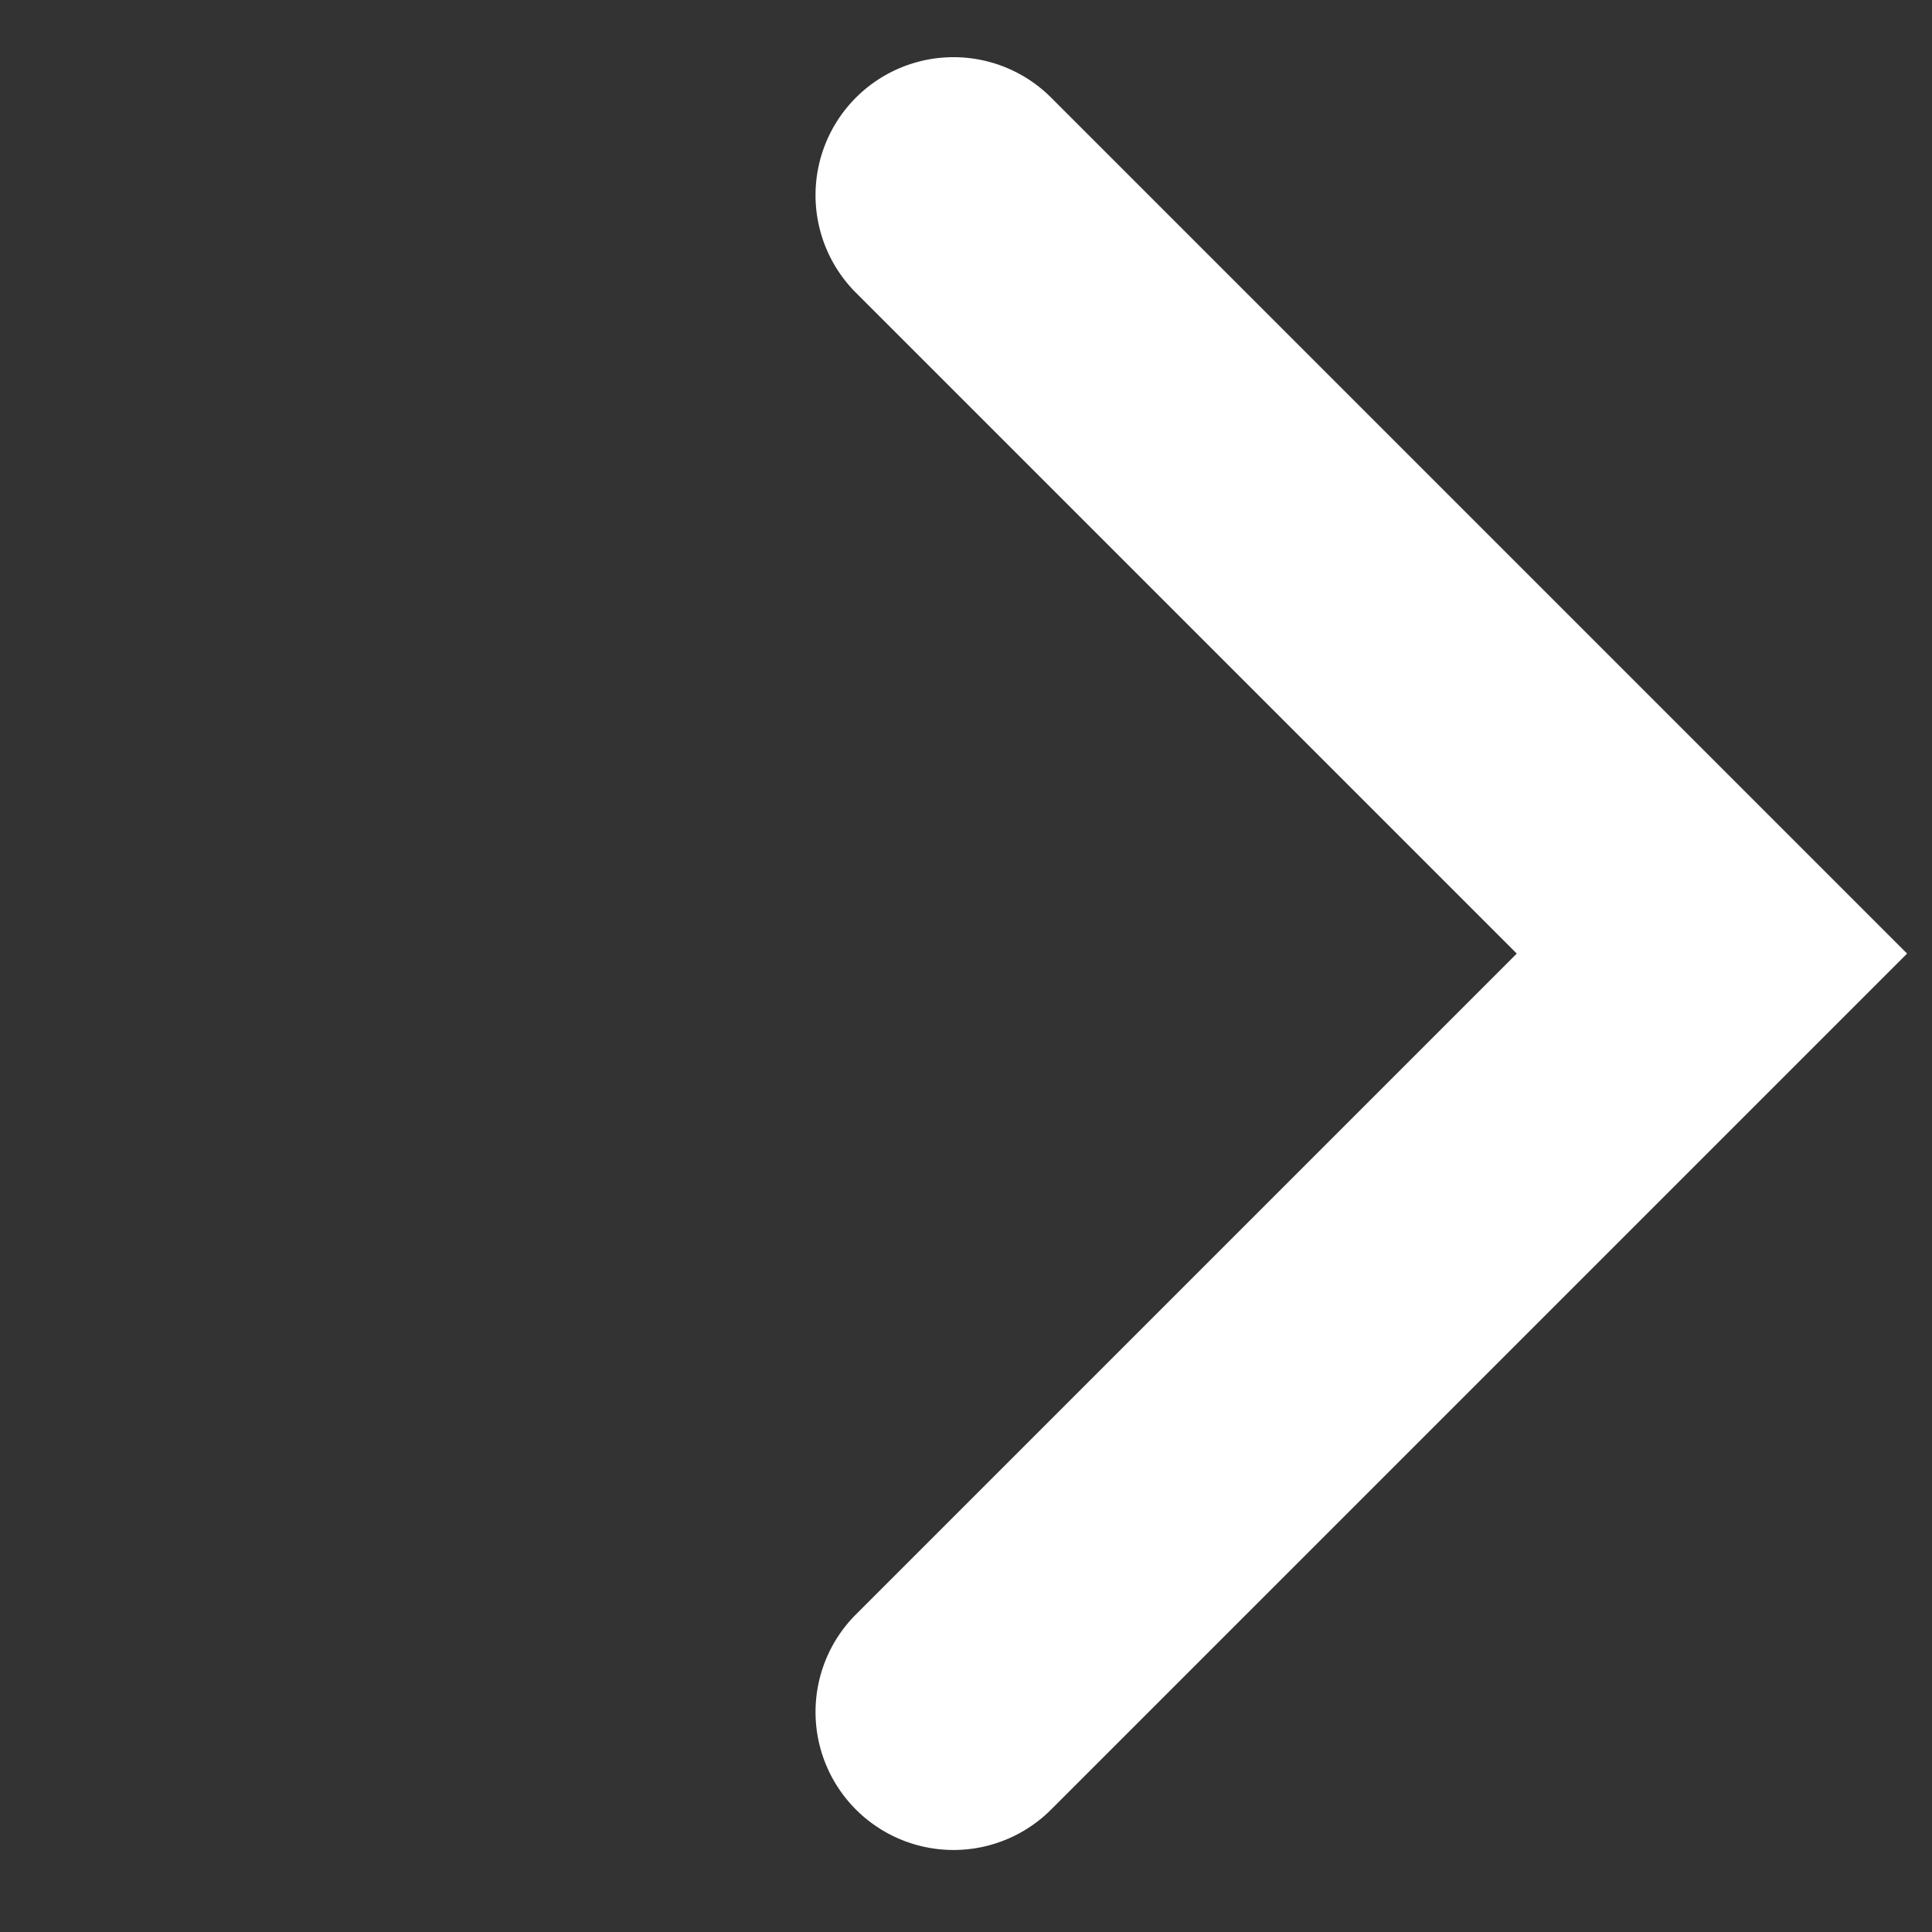 <svg xmlns="http://www.w3.org/2000/svg" width="7" height="7" viewBox="0 0 7 7"><rect x="0" y="0" width="7" height="7" fill="#333333" stroke="none"/><path d="M4.386,4.386H0a.5.5,0,0,1-.5-.5.5.5,0,0,1,.5-.5H3.386V0a.5.5,0,0,1,.5-.5.5.5,0,0,1,.5.5Z" transform="translate(0.707 3.455) rotate(-45)" fill="#fff"/></svg>